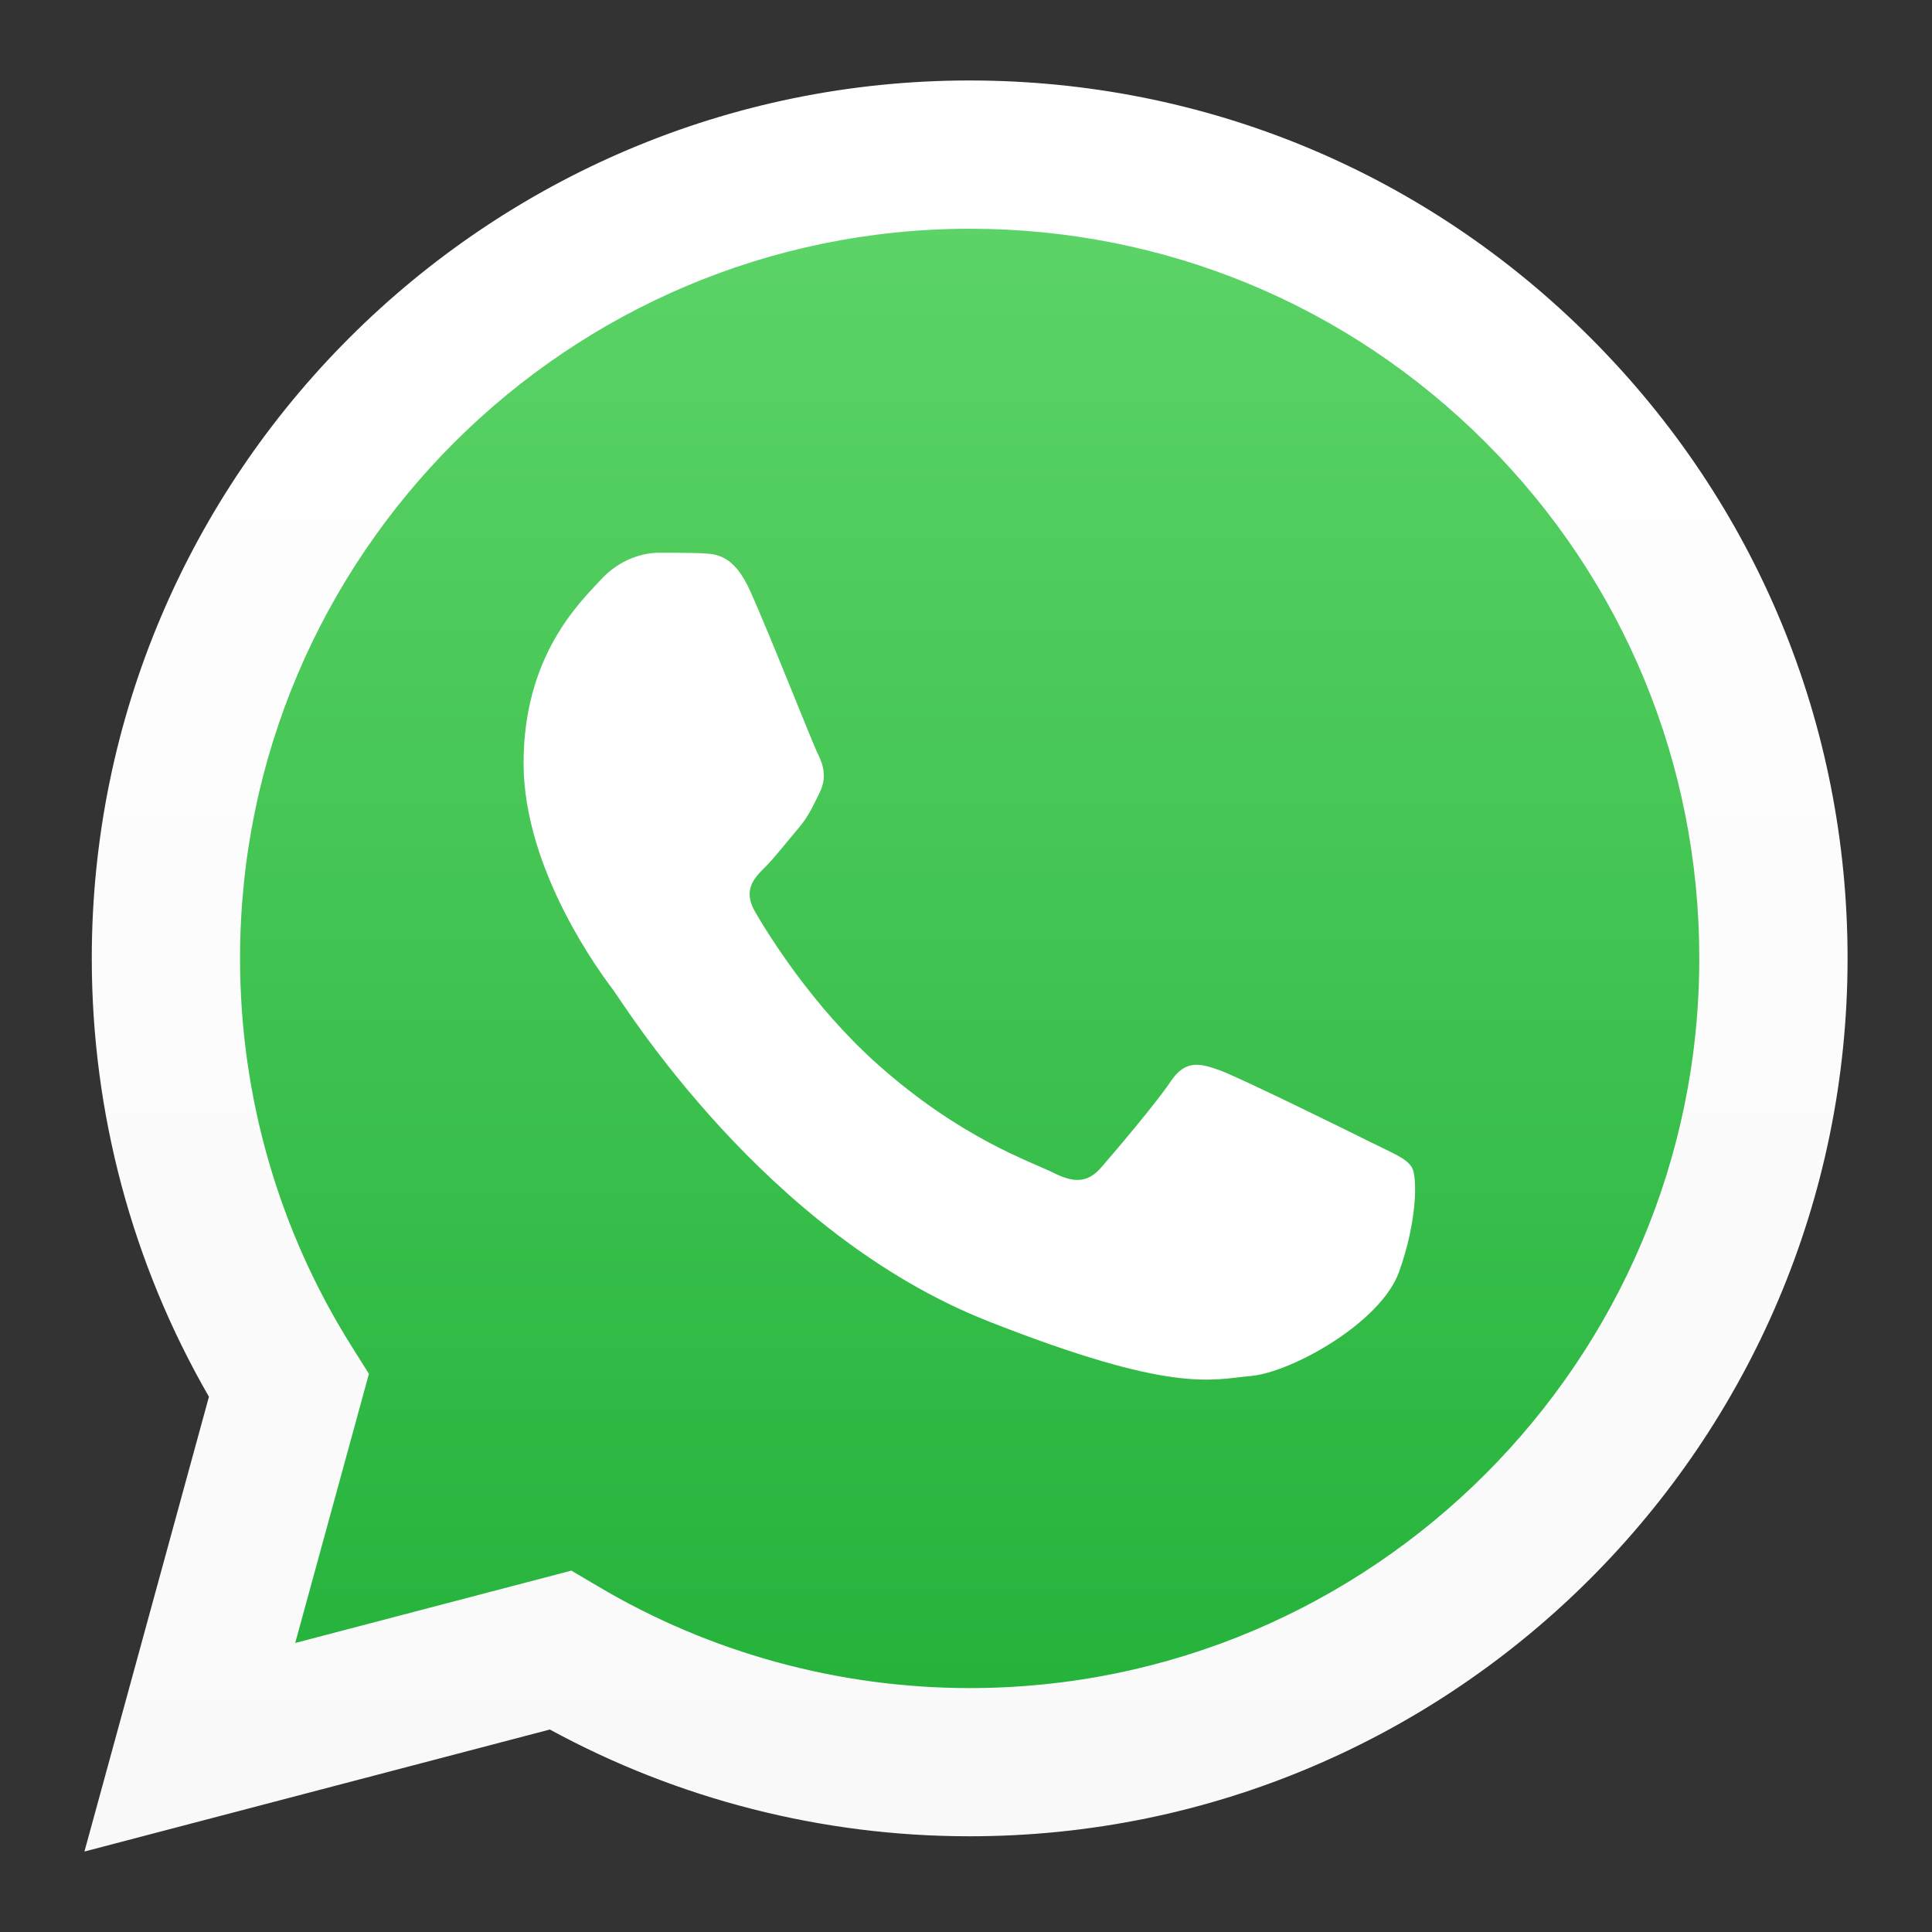 <?xml version="1.0" encoding="utf-8"?>
<svg xmlns="http://www.w3.org/2000/svg" fill="none" height="100%" overflow="visible" preserveAspectRatio="none" style="display: block;" viewBox="0 0 20 20" width="100%">
<rect x="0" y="0" width="20" height="20" fill="#333333" stroke="none"/>
<g id="Frame 1538231815">
<g id="Group">
<path d="M1.264 9.92C1.263 11.466 1.667 12.975 2.435 14.305L1.19 18.849L5.841 17.63C7.122 18.328 8.565 18.697 10.033 18.697H10.037C14.872 18.697 18.808 14.763 18.81 9.927C18.811 7.584 17.899 5.38 16.242 3.723C14.586 2.065 12.384 1.152 10.037 1.151C5.201 1.151 1.266 5.085 1.264 9.92Z" fill="url(#paint0_linear_0_8420)" id="Vector"/>
<path d="M0.95 9.918C0.95 11.519 1.368 13.082 2.163 14.459L0.874 19.167L5.692 17.904C7.019 18.627 8.513 19.009 10.034 19.009H10.038C15.047 19.009 19.124 14.934 19.126 9.925C19.127 7.497 18.182 5.215 16.466 3.498C14.751 1.781 12.469 0.834 10.038 0.833C5.029 0.833 0.952 4.909 0.95 9.918H0.95ZM3.819 14.222L3.64 13.937C2.883 12.734 2.484 11.345 2.485 9.918C2.486 5.755 5.875 2.368 10.041 2.368C12.059 2.369 13.955 3.155 15.381 4.582C16.807 6.009 17.592 7.907 17.591 9.924C17.59 14.088 14.201 17.475 10.038 17.475H10.035C8.68 17.474 7.35 17.11 6.191 16.422L5.915 16.259L3.056 17.008L3.819 14.222Z" fill="url(#paint1_linear_0_8420)" id="Vector_2"/>
<path clip-rule="evenodd" d="M7.767 6.12C7.597 5.742 7.418 5.734 7.256 5.727C7.124 5.722 6.972 5.722 6.821 5.722C6.669 5.722 6.423 5.779 6.215 6.006C6.007 6.233 5.42 6.783 5.42 7.9C5.42 9.017 6.234 10.097 6.348 10.248C6.461 10.4 7.919 12.765 10.226 13.676C12.145 14.432 12.535 14.282 12.951 14.244C13.368 14.206 14.295 13.694 14.484 13.164C14.673 12.634 14.673 12.18 14.616 12.085C14.56 11.99 14.408 11.933 14.181 11.82C13.954 11.706 12.838 11.157 12.63 11.081C12.421 11.005 12.27 10.968 12.119 11.195C11.967 11.422 11.532 11.933 11.4 12.085C11.267 12.236 11.135 12.255 10.908 12.142C10.681 12.028 9.949 11.789 9.082 11.015C8.407 10.413 7.951 9.67 7.819 9.443C7.686 9.215 7.804 9.092 7.918 8.979C8.02 8.878 8.145 8.714 8.259 8.582C8.372 8.449 8.41 8.354 8.486 8.203C8.561 8.051 8.524 7.919 8.467 7.805C8.41 7.692 7.969 6.569 7.767 6.12Z" fill="white" fill-rule="evenodd" id="Vector_3"/>
</g>
</g>
<defs>
<linearGradient gradientUnits="userSpaceOnUse" id="paint0_linear_0_8420" x1="10" x2="10" y1="18.849" y2="1.151">
<stop stop-color="#20B038"/>
<stop offset="1" stop-color="#60D66A"/>
</linearGradient>
<linearGradient gradientUnits="userSpaceOnUse" id="paint1_linear_0_8420" x1="10" x2="10" y1="19.167" y2="0.833">
<stop stop-color="#F9F9F9"/>
<stop offset="1" stop-color="white"/>
</linearGradient>
</defs>
</svg>